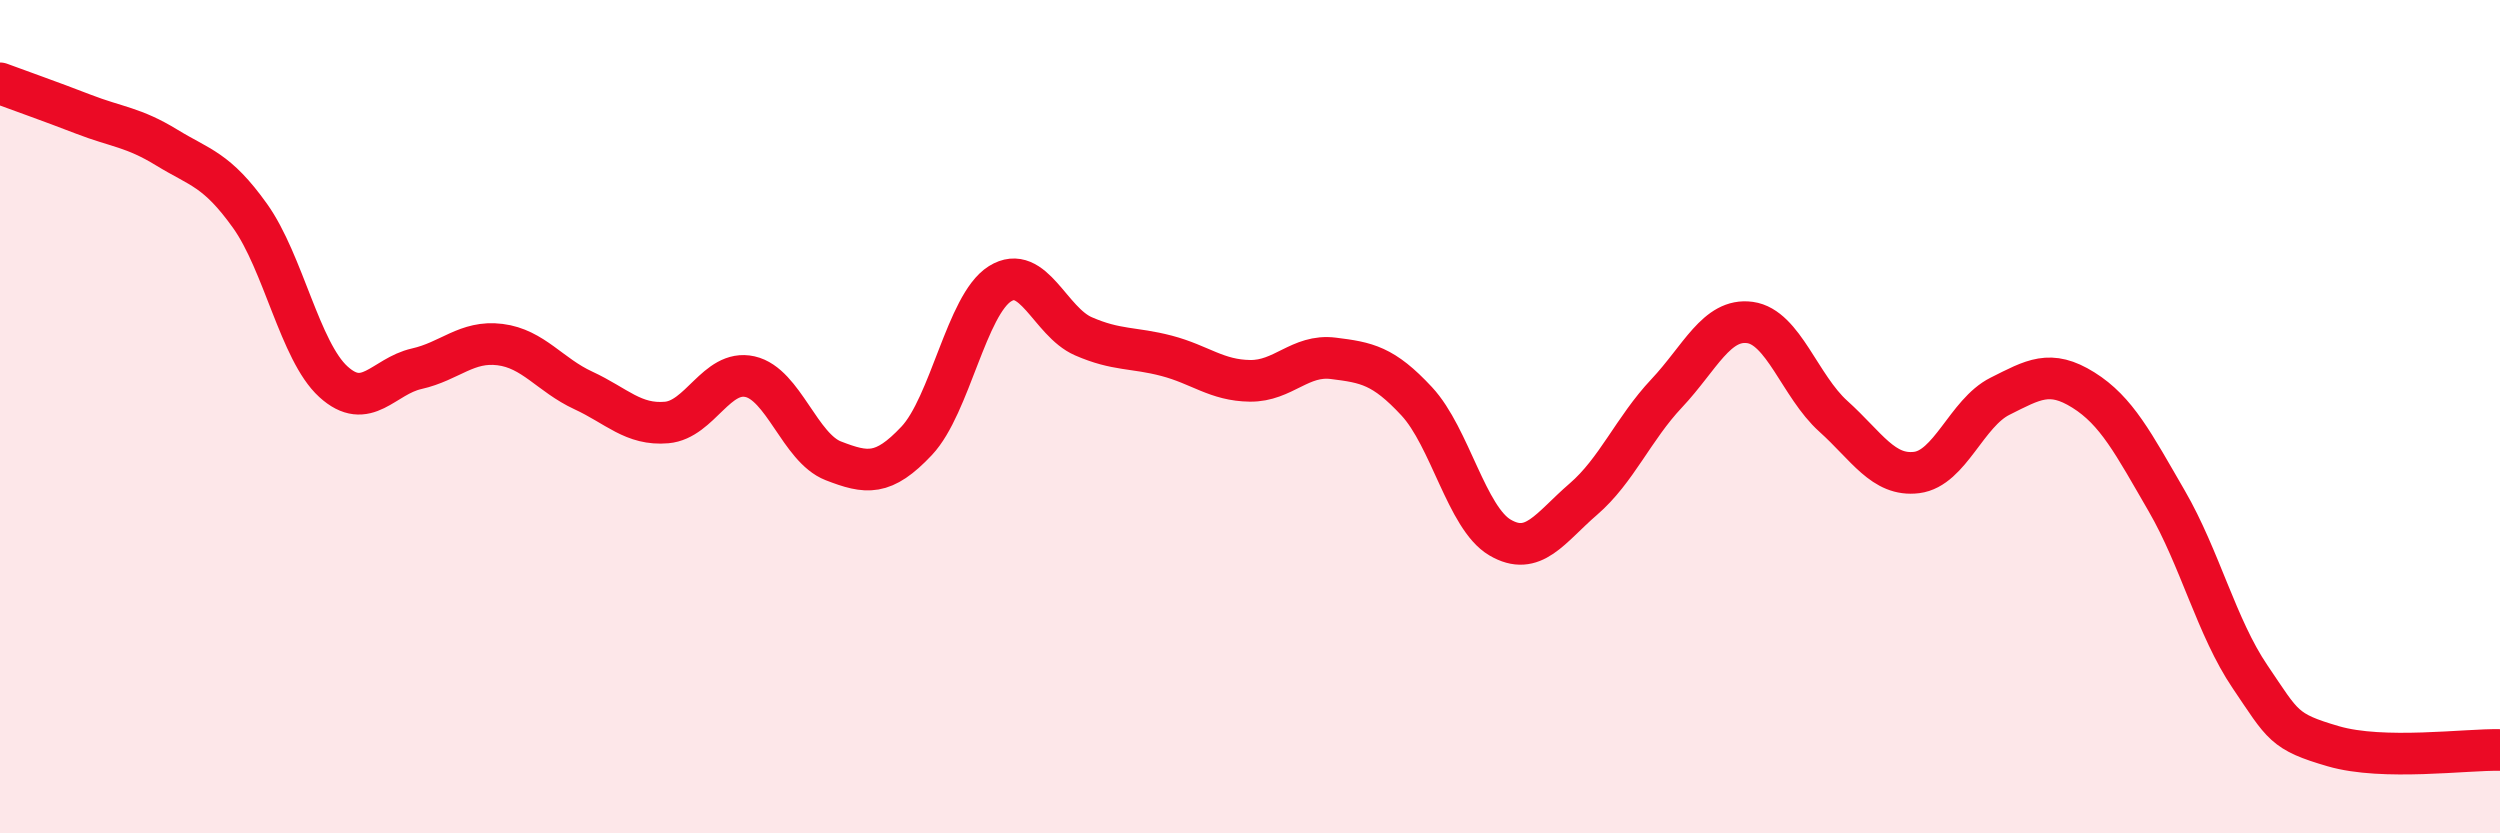 
    <svg width="60" height="20" viewBox="0 0 60 20" xmlns="http://www.w3.org/2000/svg">
      <path
        d="M 0,2 C 0.4,2.15 1.2,2.43 2,2.74 C 2.8,3.05 3.2,3.05 4,3.54 C 4.8,4.03 5.2,4.06 6,5.18 C 6.8,6.3 7.2,8.43 8,9.16 C 8.8,9.89 9.2,9.03 10,8.85 C 10.8,8.67 11.2,8.17 12,8.27 C 12.8,8.37 13.2,9 14,9.37 C 14.8,9.74 15.2,10.21 16,10.14 C 16.8,10.07 17.2,8.86 18,9.04 C 18.8,9.22 19.2,10.75 20,11.06 C 20.8,11.37 21.2,11.43 22,10.58 C 22.8,9.73 23.2,7.31 24,6.81 C 24.8,6.31 25.2,7.72 26,8.07 C 26.8,8.42 27.2,8.33 28,8.54 C 28.8,8.75 29.2,9.13 30,9.14 C 30.8,9.15 31.2,8.5 32,8.6 C 32.8,8.7 33.2,8.77 34,9.63 C 34.8,10.49 35.2,12.43 36,12.9 C 36.8,13.37 37.2,12.67 38,11.98 C 38.8,11.29 39.2,10.29 40,9.44 C 40.8,8.59 41.2,7.63 42,7.74 C 42.8,7.85 43.2,9.27 44,9.99 C 44.8,10.71 45.2,11.44 46,11.34 C 46.8,11.24 47.2,9.91 48,9.51 C 48.8,9.11 49.2,8.86 50,9.36 C 50.8,9.86 51.2,10.64 52,12.02 C 52.8,13.4 53.2,15.06 54,16.24 C 54.8,17.42 54.8,17.56 56,17.91 C 57.2,18.26 59.2,17.98 60,18L60 20L0 20Z"
        fill="#EB0A25"
        opacity="0.1"
        stroke-linecap="round"
        stroke-linejoin="round"
      />
      <path
        d="M 0,2 C 0.4,2.15 1.2,2.43 2,2.74 C 2.8,3.05 3.2,3.05 4,3.54 C 4.8,4.03 5.2,4.06 6,5.18 C 6.8,6.3 7.2,8.43 8,9.16 C 8.8,9.89 9.2,9.03 10,8.85 C 10.8,8.67 11.2,8.17 12,8.27 C 12.8,8.37 13.2,9 14,9.37 C 14.8,9.74 15.2,10.21 16,10.14 C 16.8,10.07 17.2,8.86 18,9.04 C 18.8,9.22 19.2,10.75 20,11.06 C 20.8,11.37 21.2,11.43 22,10.58 C 22.8,9.73 23.2,7.31 24,6.81 C 24.8,6.31 25.2,7.72 26,8.07 C 26.8,8.42 27.2,8.33 28,8.54 C 28.8,8.75 29.2,9.13 30,9.14 C 30.8,9.15 31.2,8.5 32,8.6 C 32.8,8.7 33.2,8.77 34,9.63 C 34.8,10.49 35.2,12.43 36,12.9 C 36.8,13.37 37.2,12.67 38,11.98 C 38.8,11.29 39.2,10.29 40,9.44 C 40.8,8.59 41.2,7.63 42,7.74 C 42.8,7.85 43.2,9.27 44,9.99 C 44.8,10.71 45.2,11.44 46,11.34 C 46.8,11.24 47.2,9.91 48,9.51 C 48.8,9.11 49.2,8.86 50,9.36 C 50.8,9.86 51.2,10.64 52,12.02 C 52.8,13.4 53.2,15.06 54,16.24 C 54.8,17.42 54.8,17.56 56,17.91 C 57.2,18.26 59.2,17.98 60,18"
        stroke="#EB0A25"
        stroke-width="1"
        fill="none"
        stroke-linecap="round"
        stroke-linejoin="round"
      />
    </svg>
  